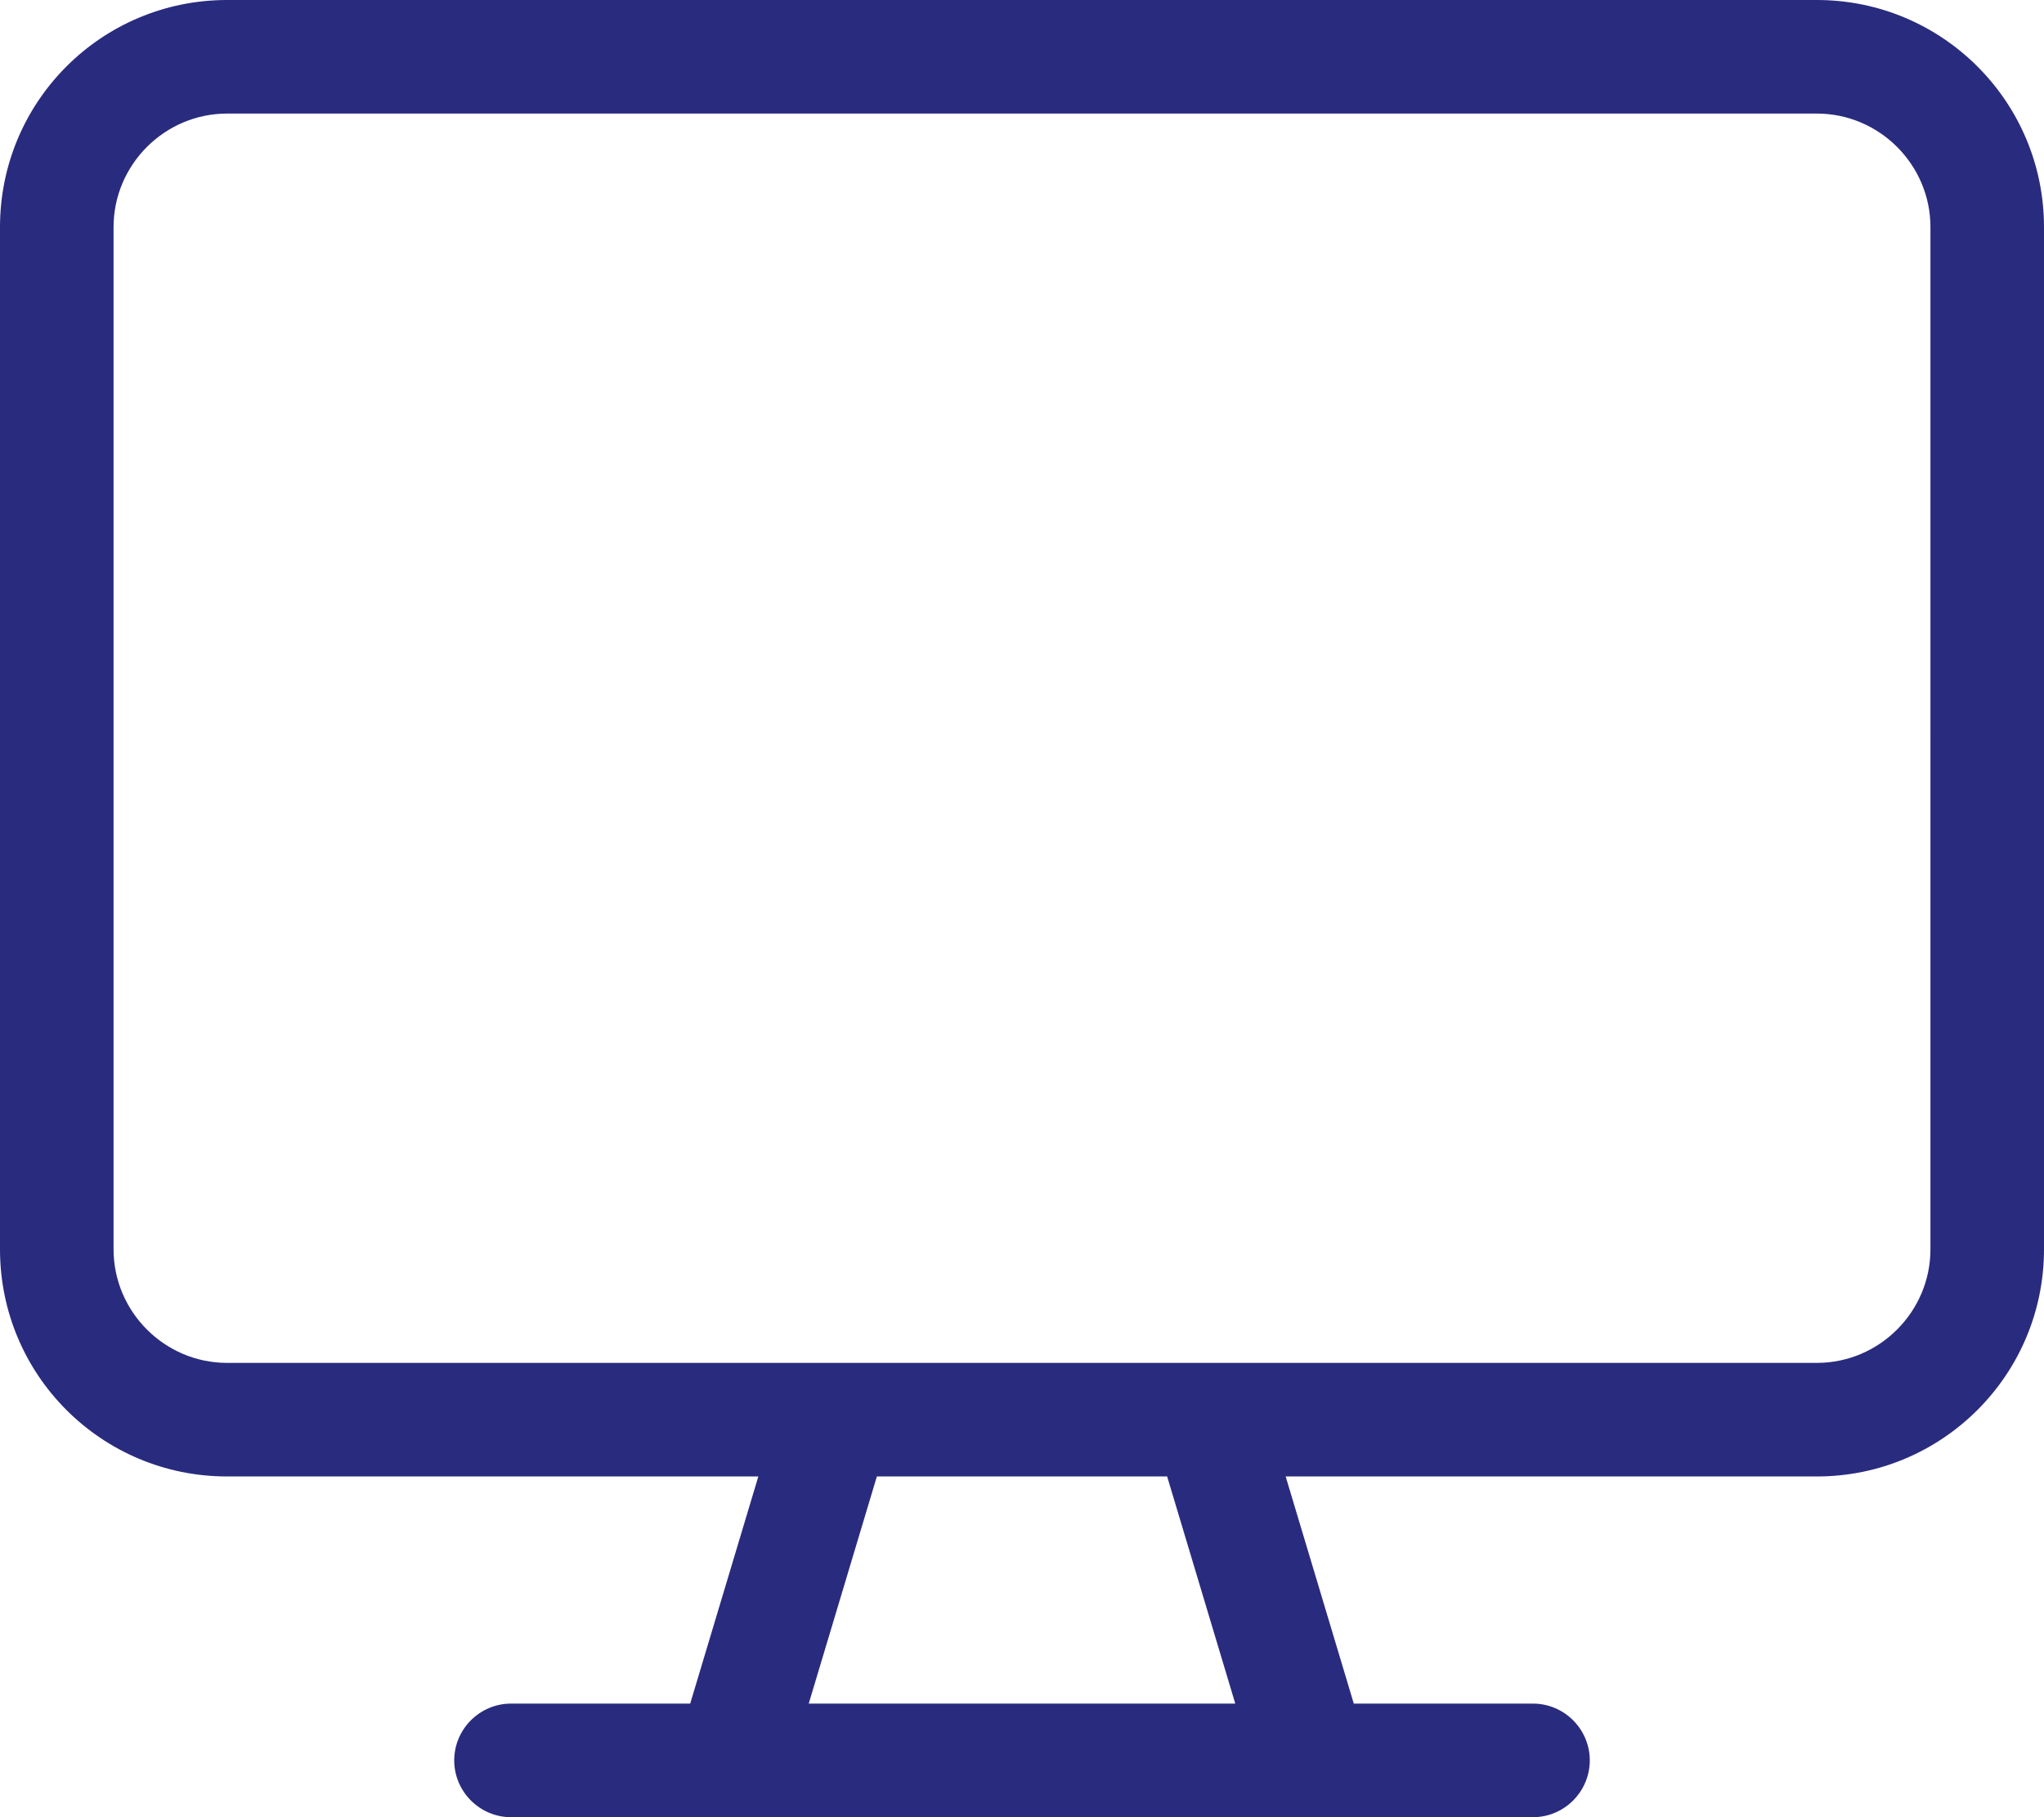 <?xml version="1.0" encoding="utf-8"?>
<!-- Generator: Adobe Illustrator 26.0.3, SVG Export Plug-In . SVG Version: 6.00 Build 0)  -->
<svg version="1.1" id="Layer_1" xmlns="http://www.w3.org/2000/svg" xmlns:xlink="http://www.w3.org/1999/xlink" x="0px" y="0px"
	 viewBox="0 0 576 512" style="enable-background:new 0 0 576 512;" xml:space="preserve">
<style type="text/css">
	.st0{fill:#292B7E;}
</style>
<path class="st0" d="M512,0H64C28.6,0,0,28.6,0,64v288c0,35.4,28.6,64,64,64h149.7l-19.2,64H144c-8.8,0-16,7.2-16,16s7.2,16,16,16
	h288c8.8,0,16-7.2,16-16s-7.2-16-16-16h-50.5l-19.2-64H512c35.3,0,64-28.6,64-64V64C576,28.6,547.3,0,512,0z M348.1,480H227.9
	l19.2-64h81.8L348.1,480z M544,352c0,17.6-14.4,32-32,32H64c-17.6,0-32-14.4-32-32V64c0-17.6,14.4-32,32-32h448
	c17.6,0,32,14.4,32,32V352z"/>
</svg>
